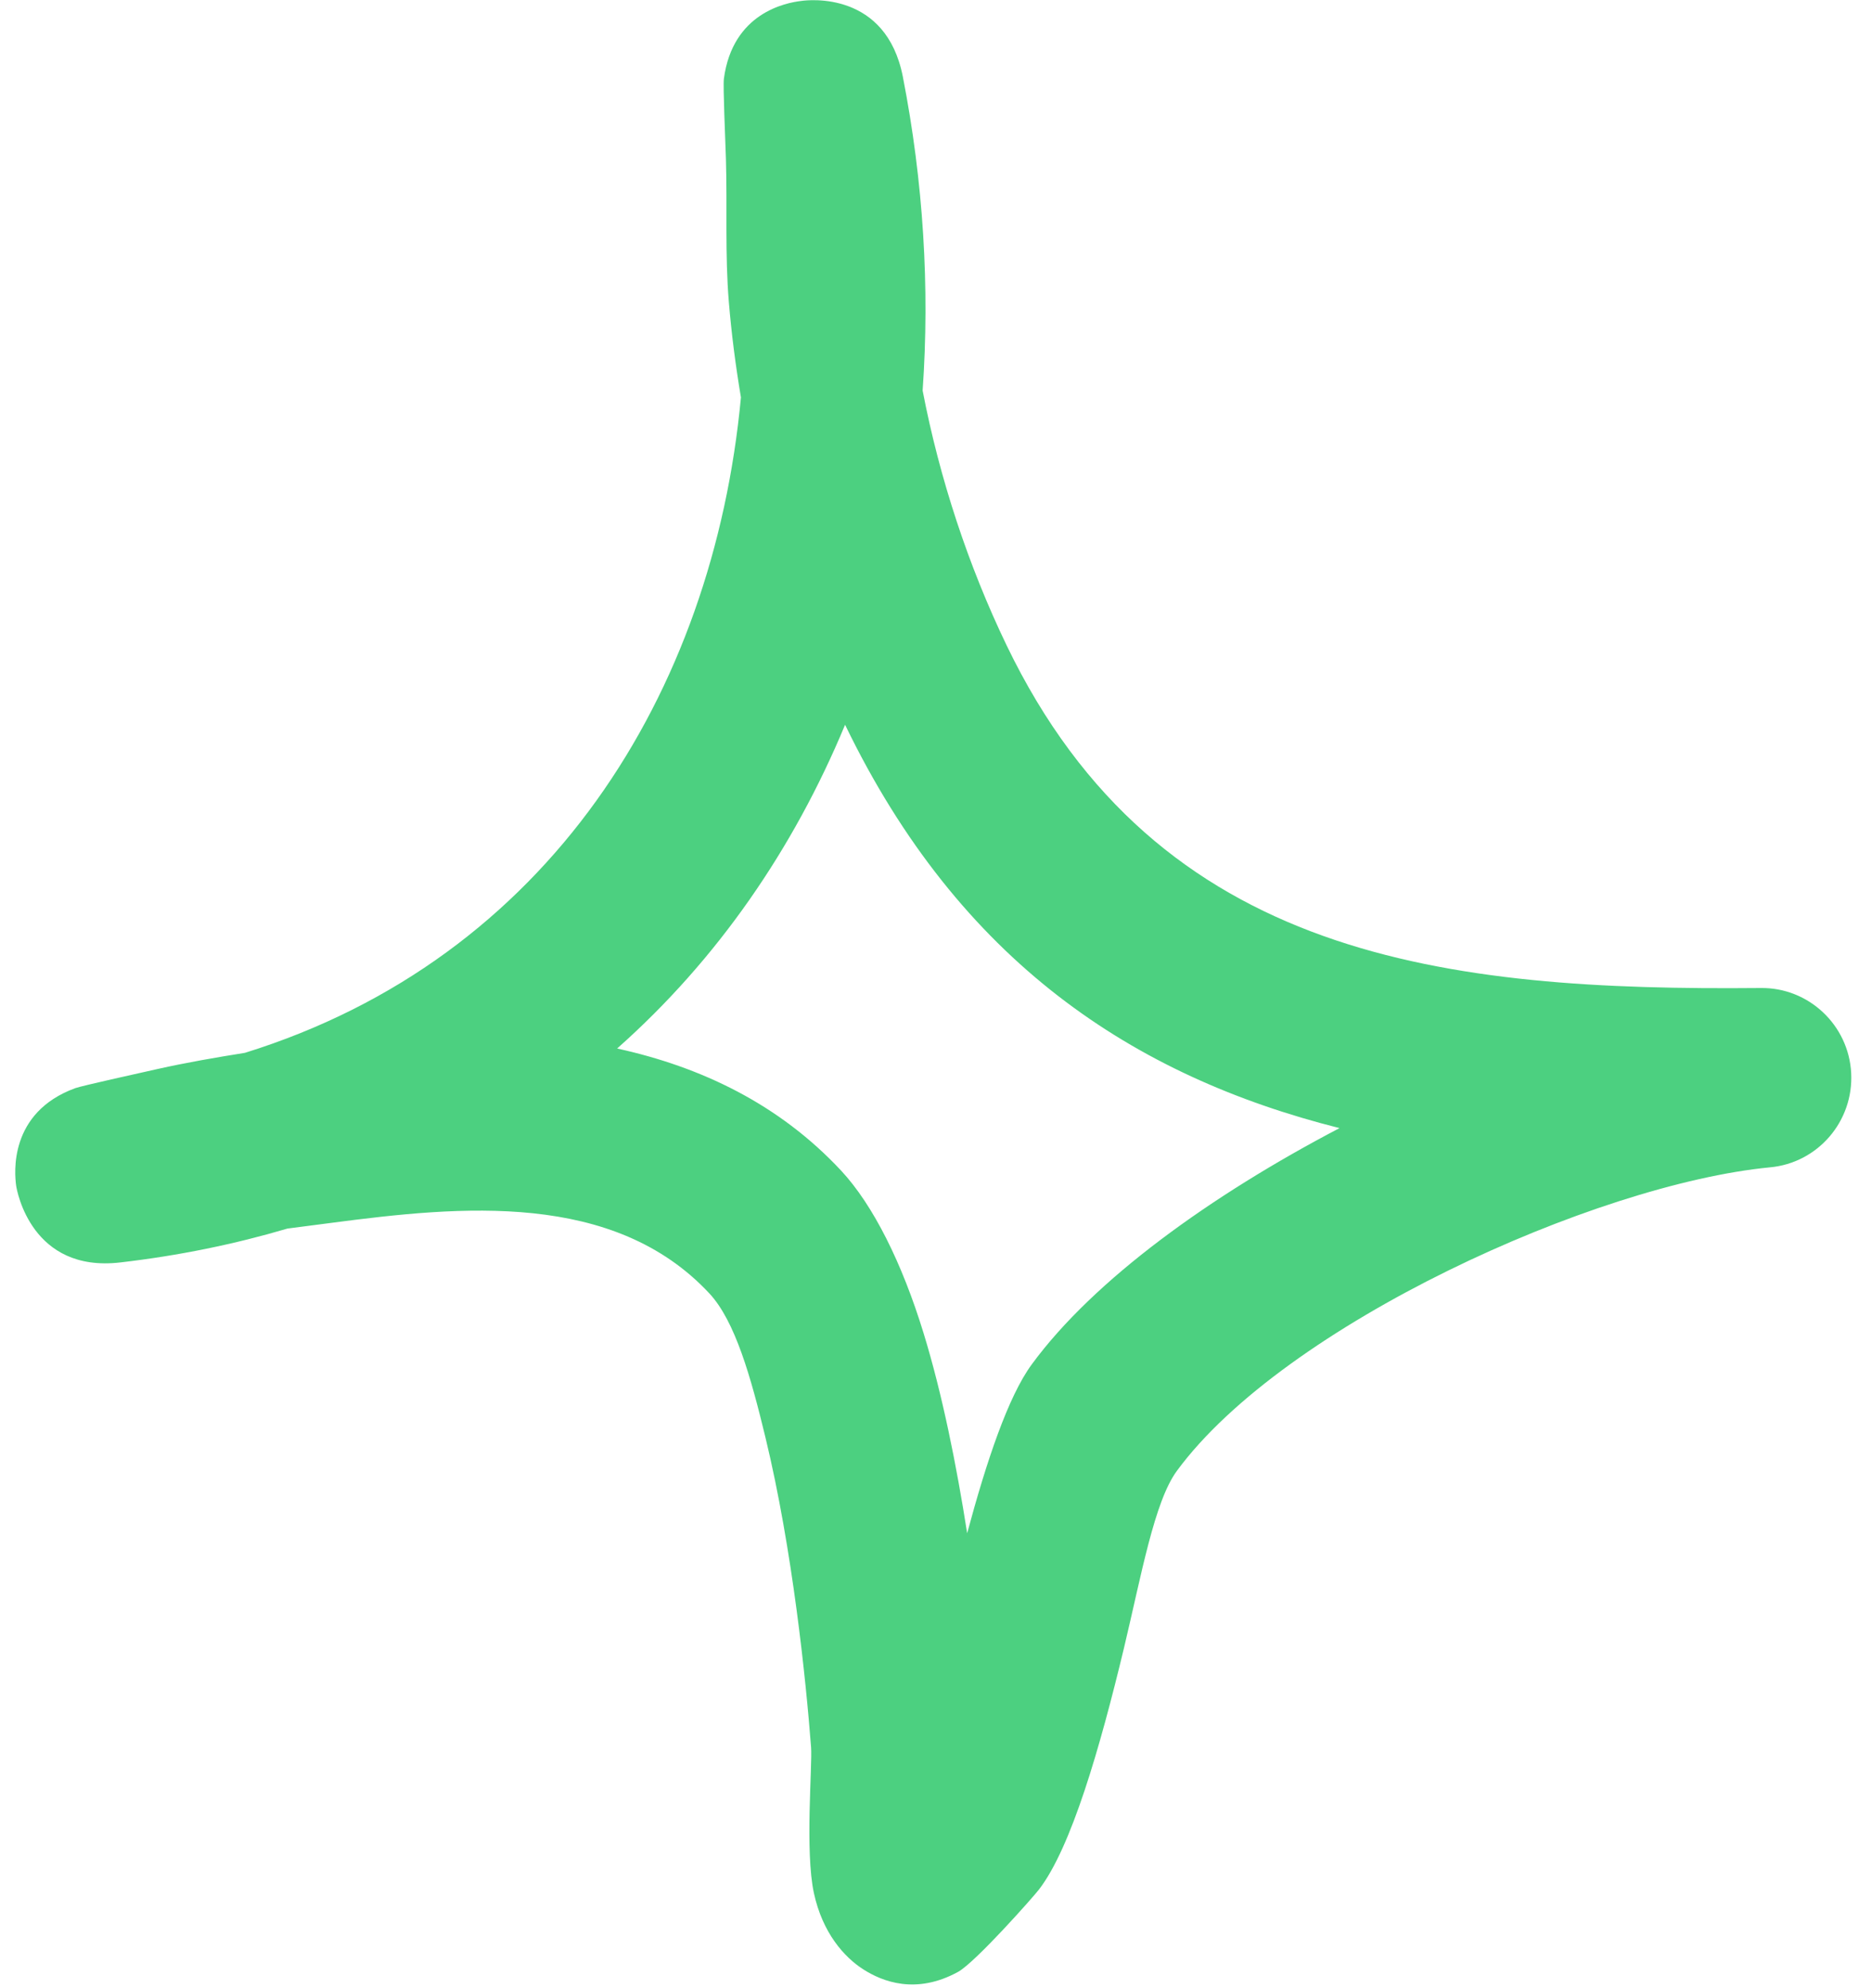 <svg width="65" height="69" viewBox="0 0 65 69" fill="none" xmlns="http://www.w3.org/2000/svg">
<path fill-rule="evenodd" clip-rule="evenodd" d="M25.727 13.794C25.54 12.682 25.398 11.582 25.307 10.482C25.17 8.832 25.255 7.169 25.206 5.519C25.185 4.819 25.101 2.994 25.135 2.732C25.441 0.444 27.287 0.094 27.827 0.032C28.088 -0.006 30.771 -0.306 31.35 2.669C32.06 6.307 32.287 9.969 32.036 13.557C32.622 16.607 33.625 19.644 34.949 22.394C40.216 33.332 50.254 34.394 61.129 34.294C62.801 34.269 64.19 35.582 64.277 37.244C64.365 38.919 63.12 40.369 61.455 40.519C55.376 41.107 44.591 45.982 40.862 51.057C40.082 52.119 39.629 54.682 39.029 57.194C38.191 60.682 37.195 64.132 36.078 65.582C35.911 65.807 33.875 68.107 33.267 68.444C31.807 69.244 30.639 68.782 29.975 68.357C29.311 67.932 28.56 67.094 28.26 65.707C27.946 64.257 28.211 61.282 28.162 60.644C27.985 58.331 27.522 53.794 26.578 49.894C26.07 47.794 25.527 45.857 24.63 44.894C21.307 41.332 15.995 41.857 11.521 42.444C11.007 42.507 10.493 42.582 9.981 42.644C8.16 43.182 6.226 43.582 4.182 43.819C1.096 44.182 0.589 41.344 0.561 41.157C0.504 40.744 0.29 38.619 2.616 37.769C2.87 37.682 4.742 37.269 5.464 37.107C6.469 36.882 7.485 36.707 8.505 36.544C19.041 33.269 24.764 24.069 25.727 13.794ZM29.343 25.157C33.321 33.382 39.357 37.357 46.512 39.157H46.511C42.044 41.494 37.98 44.419 35.826 47.357C35.008 48.469 34.258 50.707 33.582 53.219C33.216 50.882 32.721 48.394 32.067 46.269C31.323 43.844 30.322 41.832 29.205 40.632C27.047 38.319 24.34 37.032 21.428 36.394C24.913 33.307 27.556 29.457 29.343 25.157Z" fill="#4CD080"/>
</svg>
